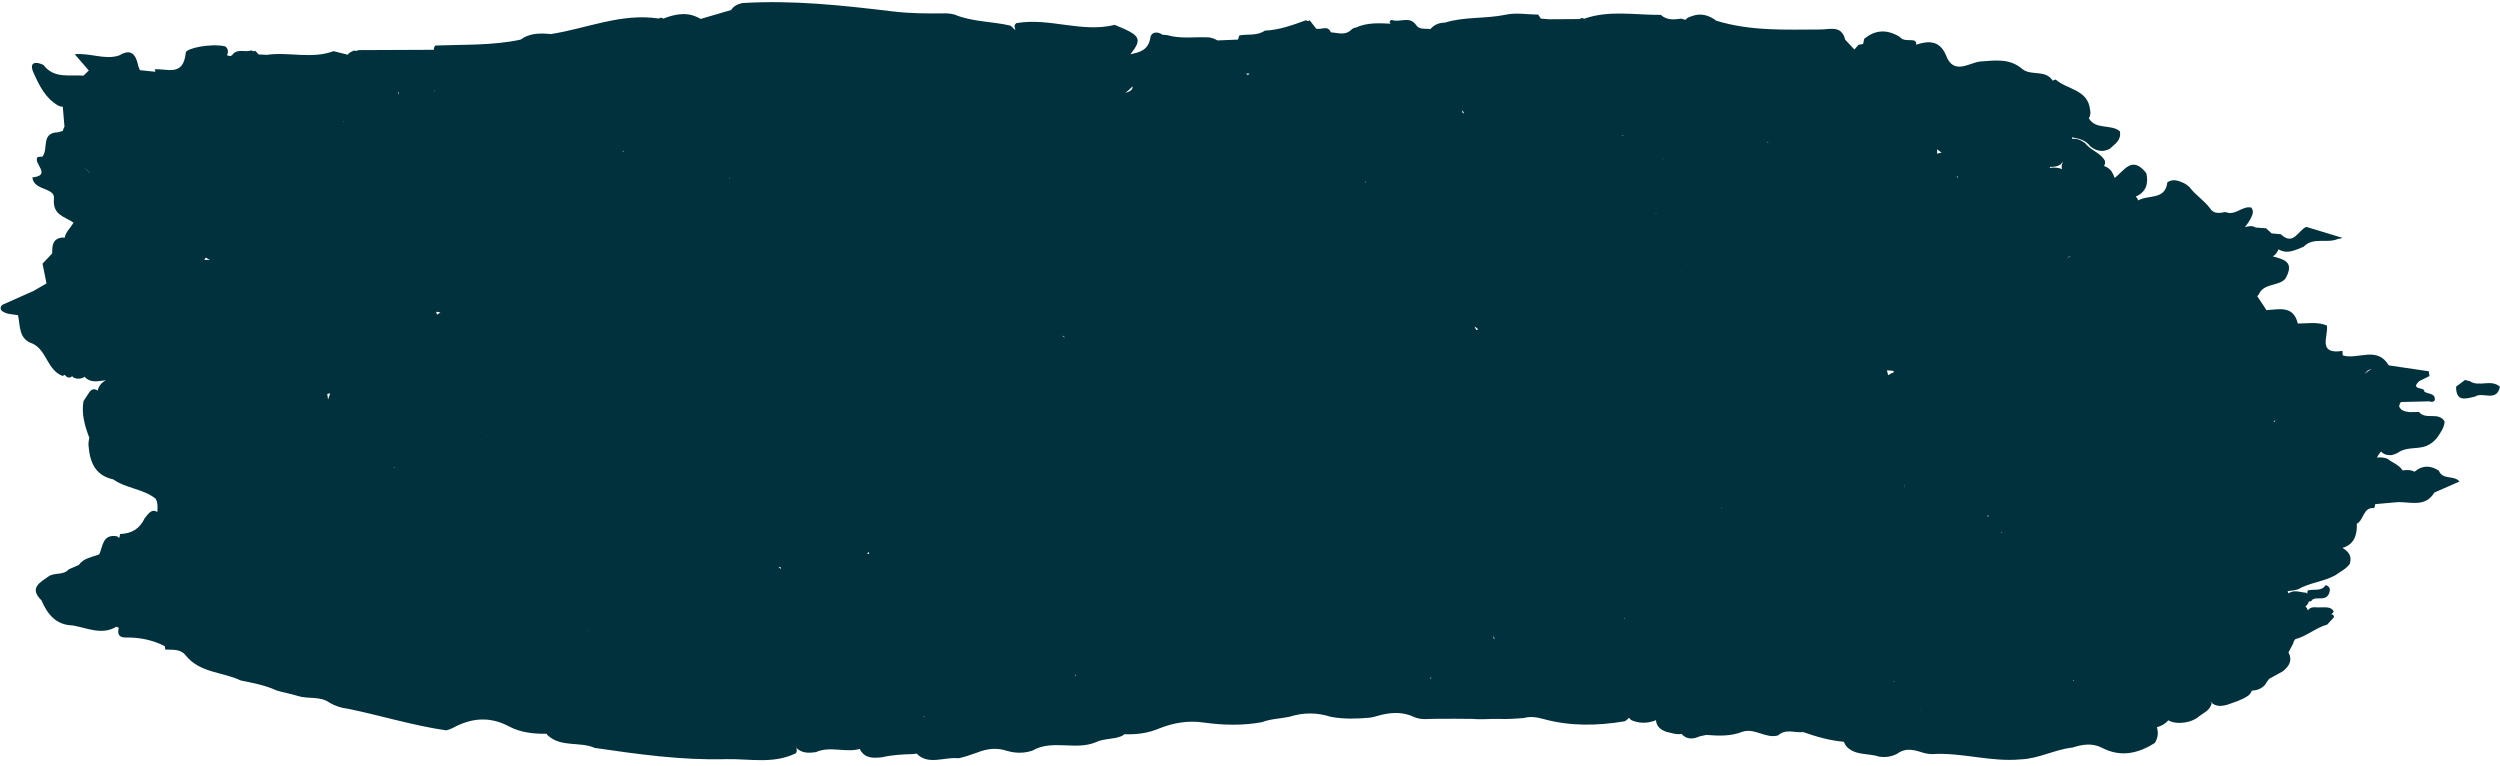 <?xml version="1.0" encoding="UTF-8" standalone="no"?><svg xmlns="http://www.w3.org/2000/svg" xmlns:xlink="http://www.w3.org/1999/xlink" fill="#000000" height="122.6" preserveAspectRatio="xMidYMid meet" version="1" viewBox="55.9 195.0 400.1 122.6" width="400.1" zoomAndPan="magnify"><g fill="#01313d" id="change1_1"><path d="M 278.617 198.191 C 278.633 198.195 278.645 198.195 278.66 198.199 C 278.66 198.199 278.66 198.199 278.664 198.199 L 278.617 198.191" fill="inherit"/><path d="M 451.156 255.996 C 450.902 255.961 450.656 255.895 450.422 255.801 C 449.938 256.156 449.457 256.516 448.977 256.871 C 448.938 259.387 450.535 258.809 452.004 258.469 C 453.211 257.637 455.465 259.426 455.988 256.895 C 454.562 255.609 452.633 257.012 451.156 255.996" fill="inherit"/><path d="M 455.996 256.867 C 455.996 256.879 455.992 256.883 455.988 256.895 C 455.992 256.898 455.996 256.898 456 256.902 L 455.996 256.867" fill="inherit"/><path d="M 84.742 298.184 C 84.75 298.191 84.762 298.199 84.77 298.207 C 84.758 298.207 84.742 298.207 84.73 298.207 C 84.734 298.199 84.738 298.191 84.742 298.184 Z M 435.426 254.078 C 435.199 254.207 434.973 254.344 434.762 254.5 C 434.605 254.613 434.461 254.734 434.305 254.844 C 434.441 254.695 434.57 254.535 434.719 254.395 C 434.949 254.203 435.188 254.117 435.426 254.078 Z M 430.355 278.859 C 430.355 278.859 430.359 278.859 430.359 278.859 C 430.359 278.859 430.359 278.863 430.359 278.863 C 430.355 278.859 430.355 278.859 430.355 278.859 Z M 236.105 209.832 C 236.078 209.84 236.062 209.84 236.039 209.848 C 236.367 209.578 236.746 209.234 237.184 208.805 C 237.148 209.27 237 209.555 236.105 209.832 Z M 255.598 207.027 C 255.559 206.992 255.555 206.961 255.508 206.926 C 255.438 206.875 255.387 206.812 255.324 206.762 C 255.516 206.762 255.664 206.797 255.875 206.781 C 255.777 206.867 255.695 206.941 255.598 207.027 Z M 386.035 221.004 C 385.805 221.375 385.809 221.719 385.91 222.051 C 385.297 221.824 384.641 221.766 383.953 221.875 C 383.961 221.816 383.977 221.758 383.973 221.699 C 384.559 221.734 385.129 221.66 385.664 221.336 C 385.77 221.211 385.879 221.09 385.984 220.969 C 386.004 220.98 386.02 220.992 386.035 221.004 Z M 363.254 308.836 C 363.273 308.848 363.297 308.855 363.316 308.867 C 363.293 308.875 363.273 308.875 363.254 308.887 C 363.254 308.867 363.254 308.852 363.254 308.836 Z M 228.008 302.918 C 228.051 302.988 228.07 303.078 228.062 303.195 C 228.027 303.195 228.008 303.199 227.977 303.199 C 227.988 303.105 227.996 303.012 228.008 302.918 Z M 203.777 309.582 C 203.797 309.613 203.828 309.645 203.848 309.676 C 203.773 309.684 203.715 309.695 203.637 309.699 C 203.691 309.66 203.727 309.621 203.777 309.582 Z M 125.555 209.488 C 125.516 209.547 125.48 209.605 125.445 209.668 C 125.445 209.621 125.445 209.578 125.445 209.531 C 125.445 209.527 125.441 209.527 125.441 209.527 C 125.445 209.527 125.445 209.527 125.449 209.527 L 125.445 209.531 C 125.48 209.512 125.52 209.508 125.555 209.488 Z M 365.926 219.602 C 365.906 219.367 365.914 219.133 365.926 218.898 C 366.156 219.082 366.391 219.262 366.633 219.438 C 366.406 219.449 366.172 219.508 365.926 219.602 Z M 359.125 303.992 C 359.098 304.02 359.062 304.047 359.035 304.074 C 358.953 304.113 358.871 304.156 358.789 304.195 C 358.891 304.113 359.004 304.047 359.125 303.992 Z M 274.488 224.184 C 274.418 224.184 274.379 224.172 274.312 224.172 C 274.352 224.133 274.398 224.094 274.438 224.051 C 274.457 224.098 274.465 224.137 274.488 224.184 Z M 315.699 216.703 C 315.66 216.73 315.645 216.766 315.609 216.789 C 315.594 216.73 315.57 216.676 315.551 216.617 C 315.602 216.648 315.652 216.672 315.699 216.703 Z M 420.047 262.238 C 420 262.336 419.977 262.43 419.895 262.535 C 419.848 262.531 419.797 262.496 419.746 262.48 C 419.844 262.395 419.945 262.316 420.047 262.238 Z M 376.113 280.199 C 376.129 280.184 376.141 280.18 376.156 280.164 C 376.188 280.133 376.242 280.191 376.309 280.285 C 376.25 280.258 376.176 280.227 376.113 280.199 Z M 359.305 303.82 C 359.297 303.836 359.281 303.852 359.27 303.863 C 359.285 303.848 359.285 303.832 359.301 303.816 C 359.301 303.816 359.305 303.82 359.305 303.82 Z M 294.887 296.742 C 294.902 296.766 294.91 296.789 294.926 296.812 C 294.93 296.824 294.93 296.832 294.934 296.844 C 294.938 296.84 294.934 296.84 294.938 296.836 C 295.008 296.969 295.059 297.109 295.09 297.258 C 295.035 297.223 294.984 297.219 294.934 297.203 C 294.941 297.086 294.961 296.977 294.934 296.844 C 294.895 296.828 294.863 296.812 294.828 296.801 C 294.848 296.785 294.867 296.762 294.887 296.742 Z M 285.156 302.379 C 285.16 302.371 285.16 302.367 285.16 302.363 C 285.168 302.367 285.176 302.375 285.18 302.379 C 285.176 302.379 285.164 302.379 285.156 302.379 Z M 89.617 225.816 C 89.613 225.805 89.609 225.797 89.605 225.789 C 89.613 225.781 89.621 225.777 89.633 225.77 C 89.629 225.789 89.621 225.797 89.617 225.816 Z M 110.922 214.426 C 110.887 214.422 110.844 214.418 110.809 214.414 C 110.809 214.41 110.809 214.41 110.805 214.406 C 110.824 214.391 110.848 214.375 110.867 214.359 C 110.879 214.383 110.906 214.402 110.922 214.426 Z M 172.629 223.566 C 172.609 223.559 172.594 223.555 172.574 223.547 C 172.598 223.523 172.605 223.473 172.629 223.445 C 172.648 223.48 172.66 223.512 172.68 223.547 C 172.664 223.555 172.648 223.562 172.629 223.566 Z M 322.02 220.469 C 322 220.461 321.984 220.445 321.961 220.434 C 321.996 220.402 322.047 220.387 322.09 220.363 C 322.066 220.398 322.043 220.434 322.02 220.469 Z M 369.129 223.449 C 369.117 223.332 369.082 223.215 369.043 223.098 C 369.105 223.184 369.188 223.242 369.234 223.348 C 369.199 223.383 369.164 223.414 369.129 223.449 Z M 383.562 235.359 C 383.559 235.352 383.551 235.344 383.547 235.34 C 383.566 235.324 383.586 235.316 383.605 235.305 C 383.59 235.32 383.578 235.34 383.562 235.359 Z M 395.891 238.652 C 395.891 238.656 395.891 238.664 395.895 238.668 C 395.887 238.664 395.883 238.664 395.875 238.66 C 395.883 238.656 395.887 238.656 395.891 238.652 Z M 396.039 238.742 C 396.035 238.738 396.027 238.738 396.02 238.734 C 396.023 238.73 396.031 238.727 396.035 238.723 C 396.035 238.73 396.039 238.734 396.039 238.742 Z M 143.422 288.516 C 143.406 288.523 143.391 288.523 143.375 288.527 C 143.379 288.512 143.383 288.496 143.391 288.477 C 143.398 288.492 143.41 288.504 143.422 288.516 Z M 94.508 270.691 C 94.52 270.68 94.531 270.676 94.539 270.664 C 94.543 270.672 94.547 270.68 94.551 270.688 C 94.539 270.695 94.52 270.691 94.508 270.703 C 94.508 270.699 94.508 270.695 94.508 270.691 Z M 89.508 236.59 C 89.168 236.574 88.891 236.586 88.59 236.59 C 88.672 236.465 88.762 236.336 88.809 236.223 C 89.043 236.348 89.273 236.449 89.508 236.59 Z M 119.688 209.727 C 119.699 209.836 119.727 209.977 119.746 210.109 C 119.688 210.016 119.617 209.934 119.594 209.812 C 119.625 209.777 119.656 209.762 119.688 209.727 Z M 125.457 238.031 C 125.457 238.035 125.457 238.039 125.457 238.043 C 125.457 238.039 125.453 238.039 125.453 238.035 C 125.453 238.035 125.457 238.035 125.457 238.031 Z M 118.961 269.875 C 118.988 269.84 119.008 269.809 119.031 269.773 C 119.051 269.805 119.086 269.84 119.105 269.871 C 119.055 269.871 119.012 269.875 118.961 269.875 Z M 108.75 257.949 C 108.633 258.25 108.516 258.57 108.402 258.934 C 108.344 258.633 108.312 258.34 108.27 258.047 C 108.414 258.027 108.574 257.996 108.75 257.949 Z M 125.855 245.359 C 125.801 245.195 125.738 245.027 125.684 244.895 C 125.906 244.906 126.137 244.945 126.391 245.016 C 126.188 245.133 126.02 245.246 125.855 245.359 Z M 155.754 219.16 C 155.699 219.211 155.641 219.242 155.586 219.297 C 155.574 219.246 155.574 219.199 155.566 219.148 C 155.629 219.156 155.691 219.156 155.754 219.16 Z M 338.844 217.68 C 338.863 217.688 338.883 217.695 338.902 217.707 C 338.871 217.777 338.816 217.828 338.746 217.867 C 338.77 217.805 338.785 217.742 338.82 217.68 C 338.828 217.68 338.836 217.68 338.844 217.68 Z M 386.766 236.246 C 386.895 236.086 387.094 236.043 387.328 236.07 C 387.133 236.094 386.949 236.16 386.766 236.246 Z M 374.008 277.699 C 374 277.668 374.004 277.652 373.996 277.617 C 373.988 277.586 373.973 277.566 373.965 277.535 C 374.07 277.527 374.156 277.52 374.27 277.512 C 374.172 277.582 374.098 277.633 374.008 277.699 Z M 195.02 283.637 C 194.906 283.637 194.789 283.637 194.676 283.637 C 194.758 283.531 194.836 283.426 194.91 283.32 C 194.945 283.426 194.988 283.527 195.02 283.637 Z M 133.785 264.84 C 133.797 264.82 133.809 264.801 133.82 264.781 C 133.828 264.809 133.836 264.836 133.84 264.859 C 133.824 264.852 133.801 264.848 133.785 264.84 Z M 325.793 237.215 C 325.793 237.207 325.797 237.203 325.797 237.195 C 325.828 237.234 325.863 237.27 325.898 237.305 C 325.895 237.309 325.887 237.309 325.883 237.312 C 325.852 237.277 325.816 237.242 325.781 237.215 C 325.785 237.215 325.789 237.211 325.793 237.215 Z M 355.086 247.855 C 355.07 247.832 355.059 247.809 355.043 247.785 C 355.066 247.797 355.086 247.793 355.109 247.805 C 355.102 247.82 355.094 247.84 355.086 247.855 Z M 369.031 262.805 C 369.023 262.805 369.016 262.801 369.008 262.797 C 369.012 262.793 369.02 262.789 369.023 262.785 C 369.027 262.793 369.027 262.801 369.031 262.805 Z M 360.766 272.504 C 360.719 272.691 360.688 272.902 360.652 273.105 C 360.664 272.91 360.699 272.711 360.75 272.508 C 360.758 272.508 360.762 272.508 360.766 272.504 Z M 331.457 276.215 C 331.469 276.242 331.484 276.277 331.496 276.309 C 331.461 276.309 331.422 276.309 331.387 276.309 C 331.41 276.277 331.434 276.242 331.457 276.215 Z M 359.16 249.441 C 359.16 249.438 359.156 249.434 359.156 249.43 C 359.16 249.43 359.168 249.43 359.176 249.43 C 359.172 249.434 359.168 249.438 359.16 249.441 Z M 358.07 255.051 C 358.02 254.77 357.949 254.527 357.883 254.266 C 358.207 254.293 358.547 254.316 358.887 254.348 C 358.93 254.418 358.973 254.488 359.016 254.555 C 358.648 254.719 358.324 254.883 358.07 255.051 Z M 320.887 229.137 C 320.898 229.121 320.918 229.102 320.93 229.086 C 320.953 229.094 320.965 229.105 320.988 229.113 C 320.953 229.141 320.898 229.164 320.867 229.195 C 320.871 229.172 320.883 229.16 320.887 229.137 Z M 180.84 285.789 C 180.836 285.875 180.844 285.949 180.836 286.035 C 180.828 286.039 180.82 286.047 180.812 286.055 C 180.688 285.906 180.578 285.816 180.469 285.719 C 180.578 285.719 180.711 285.758 180.84 285.789 Z M 151.535 289.355 C 151.527 289.348 151.527 289.34 151.52 289.328 C 151.527 289.332 151.531 289.336 151.539 289.336 C 151.539 289.344 151.535 289.352 151.535 289.355 Z M 149.898 295.789 C 149.938 295.805 149.969 295.824 150.008 295.84 C 149.965 295.848 149.93 295.848 149.887 295.855 C 149.887 295.832 149.898 295.812 149.898 295.789 Z M 226.219 248.961 C 226.137 248.887 226.043 248.828 225.941 248.77 C 225.938 248.758 225.934 248.742 225.926 248.73 C 225.992 248.758 226.062 248.781 226.133 248.809 C 226.199 248.902 226.285 248.953 226.355 249.039 C 226.309 249.012 226.262 248.984 226.219 248.961 Z M 286.703 247.801 C 286.723 247.781 286.742 247.762 286.762 247.742 C 286.77 247.762 286.777 247.781 286.785 247.801 C 286.758 247.801 286.73 247.801 286.703 247.801 Z M 291.887 247.277 C 292.195 247.426 292.438 247.586 292.402 247.801 C 292.328 247.801 292.254 247.801 292.176 247.801 C 292.047 247.609 291.941 247.43 291.887 247.277 Z M 290.746 280.367 C 290.762 280.355 290.773 280.34 290.789 280.328 C 290.789 280.332 290.785 280.336 290.785 280.34 C 290.777 280.348 290.766 280.359 290.75 280.371 C 290.75 280.367 290.746 280.367 290.746 280.367 Z M 355.137 242.723 C 355.094 242.723 355.066 242.727 355.023 242.727 C 355.031 242.715 355.047 242.703 355.051 242.695 C 355.082 242.699 355.105 242.715 355.137 242.723 Z M 89.617 225.816 C 89.621 225.816 89.625 225.82 89.625 225.82 C 89.625 225.82 89.621 225.824 89.621 225.824 C 89.621 225.82 89.617 225.82 89.617 225.816 Z M 171.875 286.93 C 171.895 286.953 171.914 286.965 171.938 286.988 C 171.934 286.996 171.93 287.004 171.93 287.012 C 171.91 286.984 171.895 286.957 171.875 286.93 Z M 289.891 212.66 C 289.945 212.719 290.02 212.754 290.055 212.84 C 290.109 212.961 290.164 213.043 290.219 213.156 C 290.125 213.113 290.035 213.074 289.941 213.027 C 289.938 212.914 289.91 212.785 289.891 212.66 Z M 70.25 222.723 C 70.07 222.398 69.773 222.129 69.445 221.879 C 69.812 222.133 70.121 222.414 70.293 222.766 C 70.281 222.75 70.262 222.734 70.25 222.723 Z M 285.055 303.219 C 285.023 303.234 285.012 303.254 284.977 303.27 C 284.938 303.34 284.922 303.406 284.891 303.477 C 284.844 303.555 284.793 303.633 284.742 303.711 C 284.742 303.637 284.77 303.586 284.77 303.512 C 284.91 303.406 285.004 303.285 285.074 303.152 C 285.074 303.164 285.074 303.176 285.074 303.184 C 285.086 303.184 285.098 303.184 285.109 303.18 C 285.094 303.188 285.086 303.199 285.07 303.207 C 285.074 303.199 285.07 303.191 285.074 303.184 C 285.066 303.195 285.059 303.203 285.055 303.219 Z M 315.949 293.984 C 315.883 293.961 315.832 293.949 315.766 293.926 C 315.82 293.918 315.867 293.902 315.922 293.898 C 315.934 293.93 315.938 293.957 315.949 293.984 Z M 387.703 303.98 C 387.703 303.969 387.695 303.961 387.695 303.949 C 387.703 303.906 387.703 303.875 387.711 303.832 C 387.758 303.84 387.805 303.844 387.852 303.852 C 387.805 303.898 387.746 303.934 387.703 303.984 C 387.703 303.984 387.703 303.98 387.703 303.98 Z M 404.605 292.309 C 404.605 292.309 404.602 292.312 404.602 292.312 C 404.602 292.309 404.602 292.309 404.605 292.305 C 404.605 292.309 404.605 292.309 404.605 292.309 Z M 446.219 270.332 C 444.875 269.453 443.57 269.43 442.32 270.5 C 441.707 270.152 441.055 270.199 440.406 270.285 C 439.887 269.398 438.766 269.059 437.984 268.418 C 437.406 268.207 436.852 268.148 436.316 268.242 C 436.469 267.887 436.691 267.562 436.965 267.266 C 437.359 267.707 437.938 267.883 438.664 267.84 C 439.031 267.746 439.383 267.617 439.711 267.422 C 440.969 266.543 442.496 266.875 443.859 266.484 C 444.773 266.215 445.484 265.66 446.047 264.898 C 446.539 264.141 447.09 263.41 447.133 262.453 C 446.188 260.82 444.09 262.285 443.039 260.93 C 442.535 260.938 442.027 260.949 441.523 260.961 C 440.859 260.848 440.16 260.789 439.852 260.035 C 439.895 259.781 439.984 259.551 440.129 259.34 C 441.652 259.305 443.176 259.266 444.699 259.23 C 445.113 259.406 445.59 259.285 445.578 258.891 C 445.547 257.816 444.367 258.129 443.836 257.617 L 443.883 257.574 C 443.844 256.93 441.582 257.418 443.078 255.992 C 443.625 255.723 444.172 255.453 444.719 255.18 C 444.68 254.926 444.637 254.672 444.594 254.418 C 442.465 254.102 440.328 253.789 438.195 253.473 C 436.316 250.305 433.25 252.629 430.844 251.879 C 430.805 251.641 430.785 251.398 430.793 251.156 C 426.719 251.789 428.551 248.805 428.301 247.094 C 426.785 246.465 425.203 246.781 423.641 246.777 C 422.926 243.82 420.645 244.527 418.617 244.633 C 418.445 244.367 418.273 244.098 418.102 243.832 C 417.781 243.355 417.465 242.879 417.148 242.406 C 417.23 242.312 417.32 242.23 417.387 242.117 C 418.211 240.293 420.422 240.855 421.609 239.66 C 423.258 236.883 421.359 236.508 419.625 236.027 C 419.75 235.945 419.883 235.879 419.992 235.773 C 420.242 235.516 420.426 235.219 420.57 234.902 C 421.953 235.75 423.262 235 424.574 234.488 C 426.141 232.852 428.352 234.043 430.105 233.219 C 430.344 233.227 430.566 233.176 430.777 233.066 C 428.852 232.48 426.926 231.898 425.004 231.312 C 423.684 231.844 422.957 234.43 420.926 232.488 C 420.438 232.441 419.945 232.398 419.453 232.352 C 419.152 232.078 418.855 231.809 418.555 231.535 C 418.008 231.496 417.461 231.457 416.914 231.418 C 416.324 231.055 415.75 231.199 415.176 231.352 C 415.473 230.988 415.742 230.605 415.98 230.199 C 416.293 229.566 416.719 228.949 416.215 228.219 C 414.738 227.883 413.621 229.605 412.09 228.934 C 411.172 229.074 410.223 229.332 409.582 228.328 C 408.645 227.055 407.242 226.223 406.312 224.945 C 406.043 224.699 405.746 224.48 405.426 224.309 C 404.555 223.93 403.688 223.551 402.766 224.176 C 402.434 227.086 399.664 226.125 398.109 227.074 C 398.012 226.84 397.887 226.629 397.711 226.457 C 399.309 225.758 399.789 224.469 399.402 222.723 C 397.09 219.762 395.855 222.367 394.328 223.465 C 394.188 223.086 394.023 222.719 393.797 222.375 C 393.488 221.984 393.098 221.715 392.629 221.57 C 392.773 221.324 392.844 221.059 392.781 220.758 C 392.074 219.406 390.449 219.078 389.598 217.895 C 388.957 217.469 388.309 217.102 387.562 217.242 C 387.531 217.156 387.52 217.062 387.488 216.973 C 388.602 217.172 389.699 217.41 390.449 218.438 C 391.047 218.918 391.719 219.191 392.496 219.145 C 392.875 219.094 393.238 218.977 393.574 218.793 C 394.387 218.023 395.457 217.406 395.156 216.004 C 393.734 214.805 391.266 215.832 390.188 213.906 C 390.238 213.828 390.305 213.766 390.332 213.672 C 390.461 213.324 390.48 212.965 390.402 212.602 C 390.066 209.277 386.711 209.367 384.887 207.723 C 384.73 207.785 384.57 207.844 384.414 207.906 C 383.262 206.102 381.023 207.172 379.602 206.09 C 377.586 204.316 375.332 204.656 372.855 204.84 C 371.129 204.969 368.551 207.168 367.328 203.82 C 366.332 201.473 364.551 201.48 362.551 202.16 C 362.621 201.883 362.555 201.648 362.254 201.488 C 361.461 201.312 360.535 201.656 359.898 200.879 C 357.934 199.695 356.039 199.711 354.242 201.227 C 354.184 201.496 354.129 201.766 354.07 202.035 C 353.836 202.094 353.598 202.137 353.355 202.156 C 353.129 202.414 352.902 202.668 352.676 202.926 C 352.184 202.398 351.691 201.867 351.199 201.34 C 350.633 198.996 348.781 199.715 347.266 199.719 C 341.664 199.738 336.043 200.004 330.586 198.316 C 329.332 197.383 327.988 197.016 326.477 197.652 C 326.133 197.727 325.863 197.914 325.645 198.172 C 325.41 198.109 325.176 198.047 324.941 197.984 C 323.793 198.148 322.652 198.266 321.699 197.379 C 317.594 197.422 313.441 196.574 309.406 198.004 C 309.484 198.133 309.625 198.191 309.723 198.297 C 309.703 198.297 309.684 198.301 309.664 198.297 L 309.406 198.004 C 309.16 197.84 308.93 197.855 308.707 198.051 C 307.07 198.062 305.434 198.074 303.801 198.082 C 303.359 198.047 302.922 198.008 302.484 197.973 C 302.348 197.766 302.215 197.555 302.086 197.344 C 300.352 197.324 298.547 196.992 296.895 197.348 C 293.695 198.031 290.285 197.637 287.148 198.621 C 286.312 198.629 285.512 198.867 284.801 199.668 C 284.004 199.504 283.055 199.844 282.488 198.949 C 281.449 197.5 279.891 198.672 278.66 198.199 C 278.273 198.281 278.199 198.48 278.441 198.789 C 276.547 198.695 274.652 198.602 272.902 199.414 C 272.645 199.438 272.395 199.539 272.148 199.77 C 271.164 200.73 270.004 200.246 268.891 200.168 C 268.363 198.934 267.297 199.855 266.531 199.574 C 266.188 199.129 265.844 198.684 265.496 198.238 C 265.305 198.422 265.113 198.418 264.922 198.234 C 262.777 199.008 260.641 199.809 258.324 199.902 C 257.078 200.777 255.602 200.414 254.238 200.676 C 254.18 200.902 254.113 201.121 254.031 201.336 C 252.941 201.379 251.848 201.426 250.754 201.469 C 250.355 201.25 249.922 201.07 249.398 200.984 C 247.176 200.863 244.922 201.266 242.723 200.629 C 242.457 200.602 242.188 200.574 241.918 200.547 C 241.102 199.969 240.137 200.133 240.012 200.988 C 239.707 203.035 238.301 203.371 236.824 203.684 C 238.801 201.148 238.391 200.645 234.301 198.98 C 229.023 200.297 223.824 197.77 218.555 198.707 C 218.113 199.039 218.285 199.395 218.41 199.746 C 218.355 199.734 218.301 199.719 218.25 199.703 C 218.25 199.719 218.242 199.73 218.238 199.746 C 218.23 199.73 218.223 199.707 218.215 199.691 C 218.223 199.695 218.238 199.699 218.25 199.703 C 218.254 199.691 218.258 199.684 218.258 199.676 C 218.258 199.676 218.227 199.68 218.211 199.684 C 218.043 199.457 217.844 199.258 217.598 199.098 C 214.633 198.402 211.496 198.523 208.629 197.316 C 208.203 197.207 207.77 197.141 207.328 197.137 C 204.504 197.172 201.652 197.172 198.855 196.836 C 190.82 195.867 182.797 194.984 174.691 195.492 C 173.969 195.656 173.324 195.945 172.91 196.602 C 171.281 197.078 169.656 197.555 168.027 198.031 C 166.047 196.824 164.051 197.199 162.051 197.98 C 161.816 197.793 161.578 197.785 161.34 197.965 C 155.324 197.051 149.805 199.562 144.055 200.453 C 142.352 200.285 140.68 200.27 139.211 201.344 C 134.715 202.305 130.145 202.109 125.598 202.285 C 125.379 202.473 125.316 202.707 125.348 202.969 C 121.312 202.988 117.277 203.004 113.238 203.02 C 113.02 203.164 112.789 203.188 112.547 203.078 C 112.184 203.273 111.762 203.41 111.551 203.754 C 110.793 203.566 110.039 203.379 109.281 203.188 C 105.773 204.5 102.121 203.258 98.57 203.781 C 98.145 203.758 97.719 203.734 97.289 203.711 C 97.105 203.527 96.93 203.336 96.762 203.133 C 96.535 203.242 96.324 203.215 96.129 203.055 C 95.141 203.457 93.852 202.664 93.047 203.824 C 93.047 203.824 93.047 203.824 93.051 203.824 C 92.941 203.879 92.832 203.977 92.73 203.969 C 92.562 203.957 92.395 203.898 92.227 203.852 C 92.465 203.316 92.449 202.828 91.949 202.422 C 89.621 201.895 85.695 202.73 85.633 203.41 C 85.254 207.379 82.605 205.906 80.629 206.105 C 80.723 206.215 80.766 206.344 80.754 206.484 C 79.934 206.398 79.117 206.316 78.297 206.23 C 78.211 206.027 78.129 205.824 78.047 205.625 C 77.68 203.879 77.027 202.641 74.969 203.871 C 72.707 204.637 70.41 203.449 67.863 203.68 C 68.801 204.762 69.457 205.52 70.113 206.281 C 69.828 206.555 69.547 206.832 69.262 207.109 C 67.02 206.922 64.535 207.637 62.848 205.387 C 61.516 204.762 60.531 204.996 61.25 206.602 C 62.16 208.625 63.137 210.73 65.246 211.91 C 65.473 212.031 65.711 212.078 65.949 212.082 C 66.039 213.145 66.129 214.203 66.219 215.266 C 66.094 215.48 66.004 215.707 65.957 215.949 C 65.695 216.012 65.434 216.086 65.18 216.172 C 62.406 216.227 63.695 218.879 62.691 220.062 C 62.441 220.074 62.188 220.094 61.938 220.121 C 61.07 221.059 64.312 223.07 61.082 223.387 C 61.281 225.562 64.715 224.945 64.535 226.777 C 64.273 229.465 66.285 229.645 67.664 230.633 C 67.207 231.441 66.422 232.109 66.246 233.043 C 66.141 233.031 66.035 233.02 65.934 233.012 C 64.301 233.148 64.242 234.328 64.254 235.555 C 63.738 236.102 63.223 236.648 62.707 237.199 C 62.918 238.254 63.129 239.305 63.34 240.359 C 62.66 240.754 61.98 241.148 61.305 241.543 C 59.637 242.285 57.969 243.027 56.301 243.773 C 55.988 244.02 55.91 244.32 56.109 244.676 C 56.887 245.371 57.895 245.246 58.809 245.457 C 58.809 245.48 58.797 245.5 58.797 245.523 C 59.164 247.219 58.871 249.25 61.098 249.984 C 63.406 251.062 63.445 254.25 65.93 255.168 L 66.258 254.984 C 66.664 255.508 67.062 255.555 67.449 255.203 C 67.535 255.285 67.598 255.379 67.695 255.453 C 68.25 255.676 68.797 255.664 69.332 255.387 C 69.359 255.355 69.383 255.316 69.41 255.281 C 70.395 256.371 71.625 255.98 72.812 255.855 C 72.566 256.016 72.324 256.184 72.109 256.398 C 71.816 256.727 71.621 257.102 71.516 257.516 C 71.082 257.199 70.656 257.191 70.242 257.703 C 69.914 258.203 69.586 258.703 69.258 259.203 C 68.914 261.281 69.477 263.199 70.207 265.09 C 70.195 265.109 70.184 265.137 70.172 265.156 C 70.141 265.344 70.109 265.531 70.078 265.719 C 70.047 265.98 70.047 266.242 70.086 266.504 C 70.309 269.066 71.211 271.113 74.027 271.723 C 76.086 273.184 78.805 273.211 80.809 274.812 C 81.074 275.262 81.113 275.754 81.109 276.254 C 81.086 276.484 81.078 276.711 81.082 276.938 C 80.137 276.355 79.617 277.258 79.043 277.957 C 78.27 279.633 76.926 280.414 75.117 280.461 C 75.086 280.684 75.035 280.902 74.969 281.117 C 74.871 281.012 74.773 280.906 74.629 280.828 C 72.293 280.43 72.387 282.414 71.785 283.719 C 70.633 284.176 69.305 284.285 68.504 285.422 C 67.973 285.652 67.438 285.887 66.906 286.117 C 66.035 287.117 64.613 286.574 63.664 287.254 C 62.332 288.203 60.496 289.09 62.527 291.07 C 63.492 293.289 64.844 295.031 67.539 295.094 C 69.867 295.5 72.199 296.695 74.516 295.305 C 74.637 295.371 74.773 295.398 74.902 295.453 C 74.871 295.672 74.844 295.891 74.812 296.109 C 74.855 296.82 75.328 297.012 75.938 297.035 C 78.152 296.969 80.258 297.402 82.246 298.391 L 82.25 298.32 C 82.293 298.531 82.328 298.738 82.355 298.953 C 83.512 299.031 84.762 298.797 85.625 299.898 C 87.883 302.715 91.52 302.512 94.43 303.902 C 96.375 304.297 98.328 304.656 100.148 305.492 C 101.277 305.859 102.465 306.016 103.59 306.391 C 105.25 306.914 107.148 306.355 108.676 307.48 C 109.574 307.992 110.535 308.312 111.566 308.426 C 116.828 309.5 121.977 311.117 127.309 311.887 C 127.707 311.789 128.086 311.656 128.445 311.461 C 131.379 309.875 134.312 309.629 137.344 311.246 C 139.172 312.223 141.207 312.449 143.262 312.434 C 143.305 312.426 143.348 312.43 143.391 312.422 C 143.434 312.488 143.434 312.559 143.492 312.621 C 145.652 314.688 148.672 313.621 151.098 314.699 C 158.047 315.711 165.035 316.691 172.039 316.496 C 175.766 316.395 179.691 317.344 183.305 315.527 C 183.488 315.148 183.441 314.797 183.23 314.461 C 183.234 314.461 183.238 314.461 183.242 314.461 L 183.391 314.734 C 184.281 315.574 185.363 315.527 186.461 315.379 C 188.758 314.328 191.23 315.523 193.555 314.848 C 193.559 314.898 193.543 314.938 193.555 314.988 C 194.348 316.414 195.68 316.328 197.02 316.199 C 198.66 315.816 200.328 315.727 201.996 315.684 C 202.203 315.668 202.398 315.637 202.602 315.605 C 204.445 317.547 207.086 316.082 209.32 316.355 C 210.34 316.133 211.312 315.773 212.293 315.438 C 213.875 314.793 215.477 314.621 217.113 315.184 C 217.477 315.281 217.844 315.367 218.219 315.414 C 219.203 315.543 220.164 315.453 221.109 315.137 C 224.332 313.258 228.062 315.184 231.344 313.754 C 232.633 313.164 234.098 313.344 235.398 312.809 C 235.57 312.719 235.723 312.613 235.855 312.496 C 235.91 312.504 235.969 312.504 236.023 312.508 C 237.91 312.566 239.738 312.312 241.484 311.555 C 243.773 310.656 246.059 310.277 248.578 310.637 C 251.641 311.074 254.77 311.141 257.863 310.578 C 259.277 310.023 260.793 310.027 262.254 309.715 C 264.477 309 266.699 309.012 268.918 309.727 C 270.988 310.113 273.07 310.039 275.152 309.855 C 275.551 309.785 275.941 309.703 276.324 309.578 C 278.344 308.996 280.344 308.824 282.297 309.789 C 283.465 310.281 284.688 310 285.887 310.039 C 287.816 310.031 289.75 310.016 291.684 310.055 C 293.02 310.188 294.359 310.023 295.695 310.055 C 297.059 310.113 298.414 310.023 299.77 309.91 C 300.824 309.625 301.82 309.77 302.883 310.062 C 307.172 311.246 311.523 311.164 315.879 310.441 C 316.172 310.309 316.406 310.105 316.605 309.871 C 316.75 310.051 316.898 310.215 317.09 310.301 C 318.332 310.805 319.578 310.773 320.824 310.301 C 320.863 310.277 320.895 310.246 320.934 310.227 C 320.938 310.301 320.941 310.371 320.945 310.445 C 321.086 311.336 321.711 311.777 322.473 312.086 C 323.324 312.266 324.176 312.633 325.023 312.445 C 325.078 312.512 325.145 312.566 325.188 312.645 C 326.043 313.406 326.969 313.254 327.91 312.848 C 328.27 312.766 328.625 312.691 328.984 312.613 C 330.93 312.773 332.867 312.859 334.75 312.113 C 336.742 311.441 338.48 313.266 340.465 312.695 C 341.688 311.57 343.156 312.32 344.508 312.164 C 344.504 312.164 344.504 312.168 344.504 312.168 C 346.609 312.91 348.746 313.523 350.977 313.711 C 351.098 313.988 351.254 314.254 351.449 314.508 C 352.898 315.973 354.938 315.504 356.648 316.094 C 357.66 316.242 358.629 316.105 359.543 315.621 C 360.969 314.555 362.422 315.066 363.867 315.523 C 364.266 315.617 364.68 315.68 365.09 315.688 C 369.844 315.379 374.488 316.984 379.258 316.531 C 382.156 316.438 384.738 314.945 387.59 314.637 C 389.176 314.129 390.738 313.867 392.324 314.688 C 395.289 316.219 398.086 315.613 400.762 313.895 C 401.289 313.055 401.34 312.219 401.09 311.387 C 401.797 311.184 402.426 310.855 402.91 310.281 C 403.465 310.602 404.094 310.691 404.746 310.695 C 405.746 310.668 406.688 310.441 407.535 309.883 C 408.344 309.145 409.562 308.828 409.852 307.574 C 409.797 307.496 409.742 307.414 409.688 307.34 C 409.695 307.332 409.703 307.324 409.715 307.316 C 409.727 307.328 409.754 307.359 409.754 307.359 C 410.141 307.805 410.652 307.957 411.215 307.977 C 411.582 307.961 411.938 307.906 412.289 307.805 C 413.469 307.387 414.68 307.051 415.723 306.32 C 415.996 306.09 416.184 305.812 416.305 305.504 C 416.34 305.508 416.371 305.508 416.402 305.516 C 417.188 305.473 417.855 305.188 418.391 304.602 C 418.582 304.266 418.82 303.961 419.047 303.648 C 419.773 303.246 420.496 302.848 421.223 302.445 C 422.293 301.609 422.82 300.645 422.145 299.402 C 422.238 299.223 422.359 299.062 422.438 298.871 C 422.602 298.555 422.77 298.246 422.926 297.926 C 422.949 297.676 423.078 297.477 423.238 297.297 C 425.059 296.816 426.539 295.461 428.352 294.953 C 428.633 294.648 428.914 294.344 429.199 294.035 C 429.516 293.773 429.5 293.535 429.148 293.32 C 429.094 293.336 429.039 293.348 428.984 293.363 C 429.121 293.191 429.277 293.062 429.402 292.852 C 428.898 292.023 428.066 292.238 427.316 292.199 C 426.609 292.277 425.789 291.934 425.254 292.676 C 425.164 292.418 425.031 292.203 424.859 292.031 C 425.117 291.906 425.297 291.609 425.434 291.203 C 425.465 291.219 425.453 291.234 425.496 291.25 C 425.672 291.301 425.828 291.207 425.969 290.969 C 426.75 290.441 427.938 291.211 428.555 290.156 C 428.855 289.52 428.949 288.941 428.113 288.629 C 427.395 289.738 426.172 289.199 425.211 289.508 C 425.176 289.684 425.156 289.859 425.148 290.039 C 425.09 289.98 425.062 289.91 424.988 289.859 C 424.031 289.816 423.027 289.293 422.156 289.984 C 422.117 289.848 422.07 289.719 422.004 289.602 C 422.559 289.551 423.109 289.484 423.652 289.328 C 425.531 288.234 427.773 288.105 429.668 287.051 C 430.449 286.465 431.391 286.074 431.961 285.223 C 432.363 283.934 431.699 283.234 430.781 282.68 C 432.543 282.195 433.133 280.801 433.094 278.922 C 433.078 278.891 433.062 278.867 433.047 278.84 C 434.219 278.289 434.062 276.141 435.828 276.312 C 435.961 276.117 436.012 275.906 436.027 275.684 C 437.23 275.574 438.438 275.469 439.641 275.359 C 441.711 275.309 444.035 276.23 445.488 273.832 C 446.832 273.242 448.176 272.652 449.516 272.062 C 448.668 271.008 446.812 271.867 446.219 270.332" fill="inherit"/></g></svg>